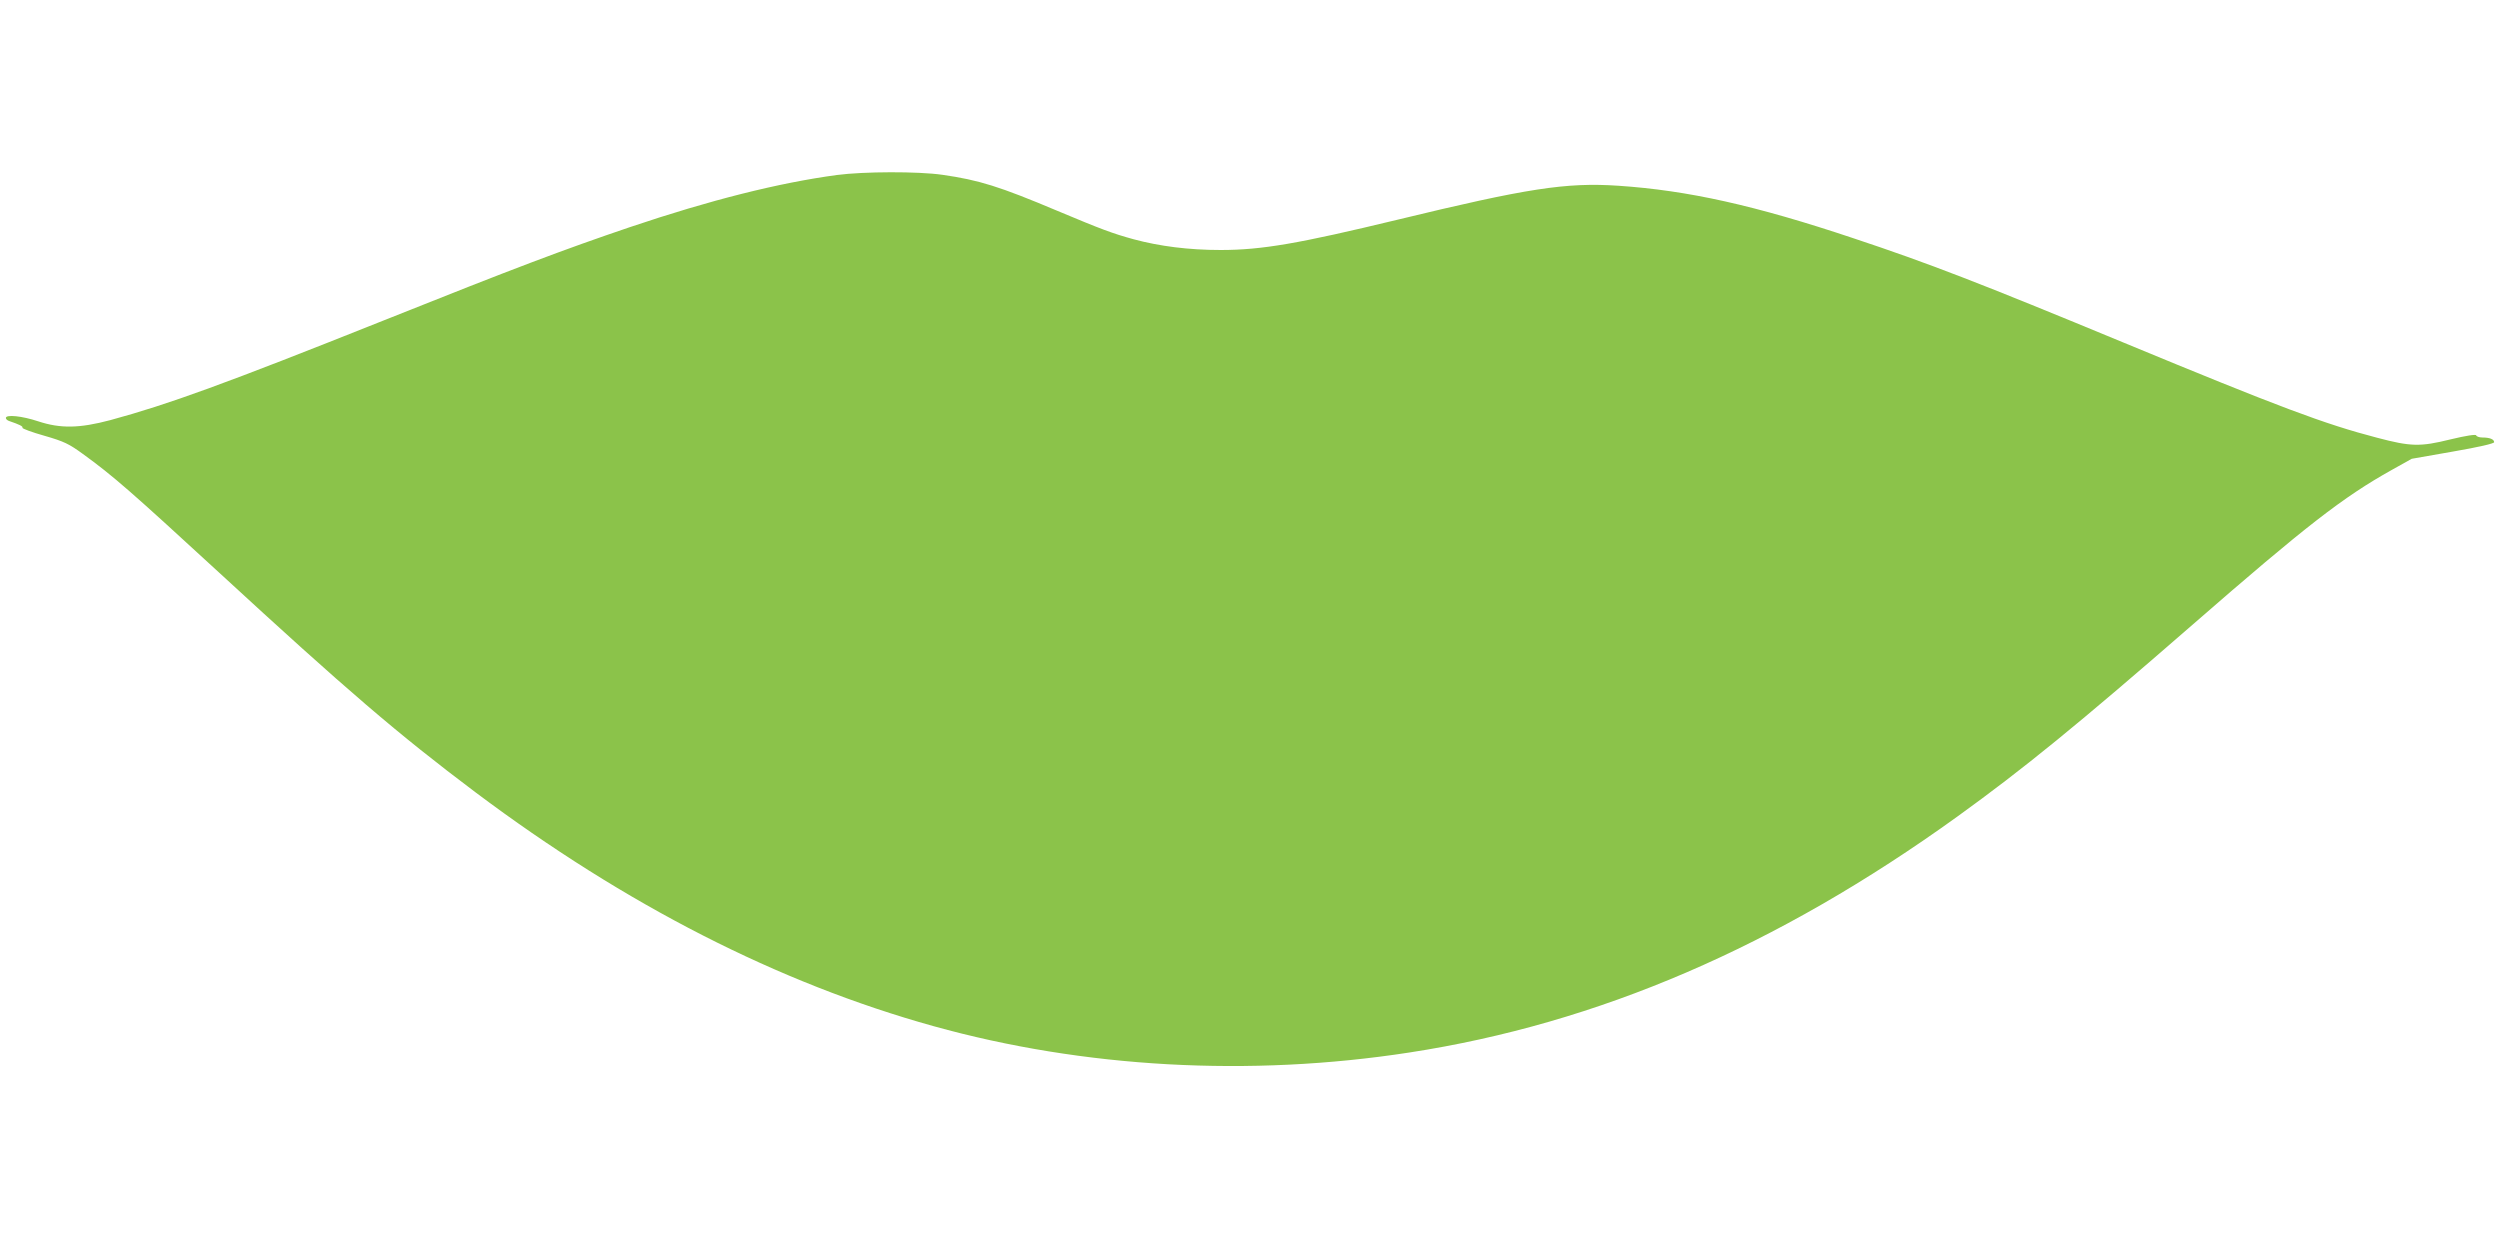 <?xml version="1.0" standalone="no"?>
<!DOCTYPE svg PUBLIC "-//W3C//DTD SVG 20010904//EN"
 "http://www.w3.org/TR/2001/REC-SVG-20010904/DTD/svg10.dtd">
<svg version="1.0" xmlns="http://www.w3.org/2000/svg"
 width="1280pt" height="640pt" viewBox="0 0 1280 640"
 preserveAspectRatio="xMidYMid meet">
<g transform="translate(0,640) scale(0.1,-0.1)"
fill="#8bc34a" stroke="none">
<path d="M4285 5504 c-297 -40 -648 -128 -1060 -267 -342 -116 -588 -209
-1259 -477 -819 -327 -1106 -431 -1401 -511 -158 -42 -255 -44 -370 -6 -81 27
-165 36 -165 17 0 -6 8 -13 18 -16 50 -17 71 -27 67 -34 -3 -4 48 -23 112 -41
101 -29 127 -42 197 -93 156 -113 248 -194 696 -606 657 -605 916 -827 1315
-1127 768 -576 1550 -976 2345 -1197 769 -214 1618 -261 2435 -135 969 149
1883 543 2805 1207 341 246 616 470 1210 987 576 502 767 650 1016 789 l102
57 211 37 c133 23 211 41 211 48 0 15 -23 24 -60 24 -16 0 -30 5 -32 11 -2 6
-50 -1 -133 -21 -154 -38 -201 -37 -375 9 -269 70 -500 157 -1295 486 -739
306 -1000 407 -1385 535 -505 169 -848 245 -1204 269 -267 18 -467 -13 -1131
-174 -505 -122 -694 -155 -905 -155 -164 0 -312 19 -446 55 -109 30 -165 51
-389 145 -299 126 -402 158 -590 185 -124 18 -404 17 -540 -1z"/>
</g>
</svg>
